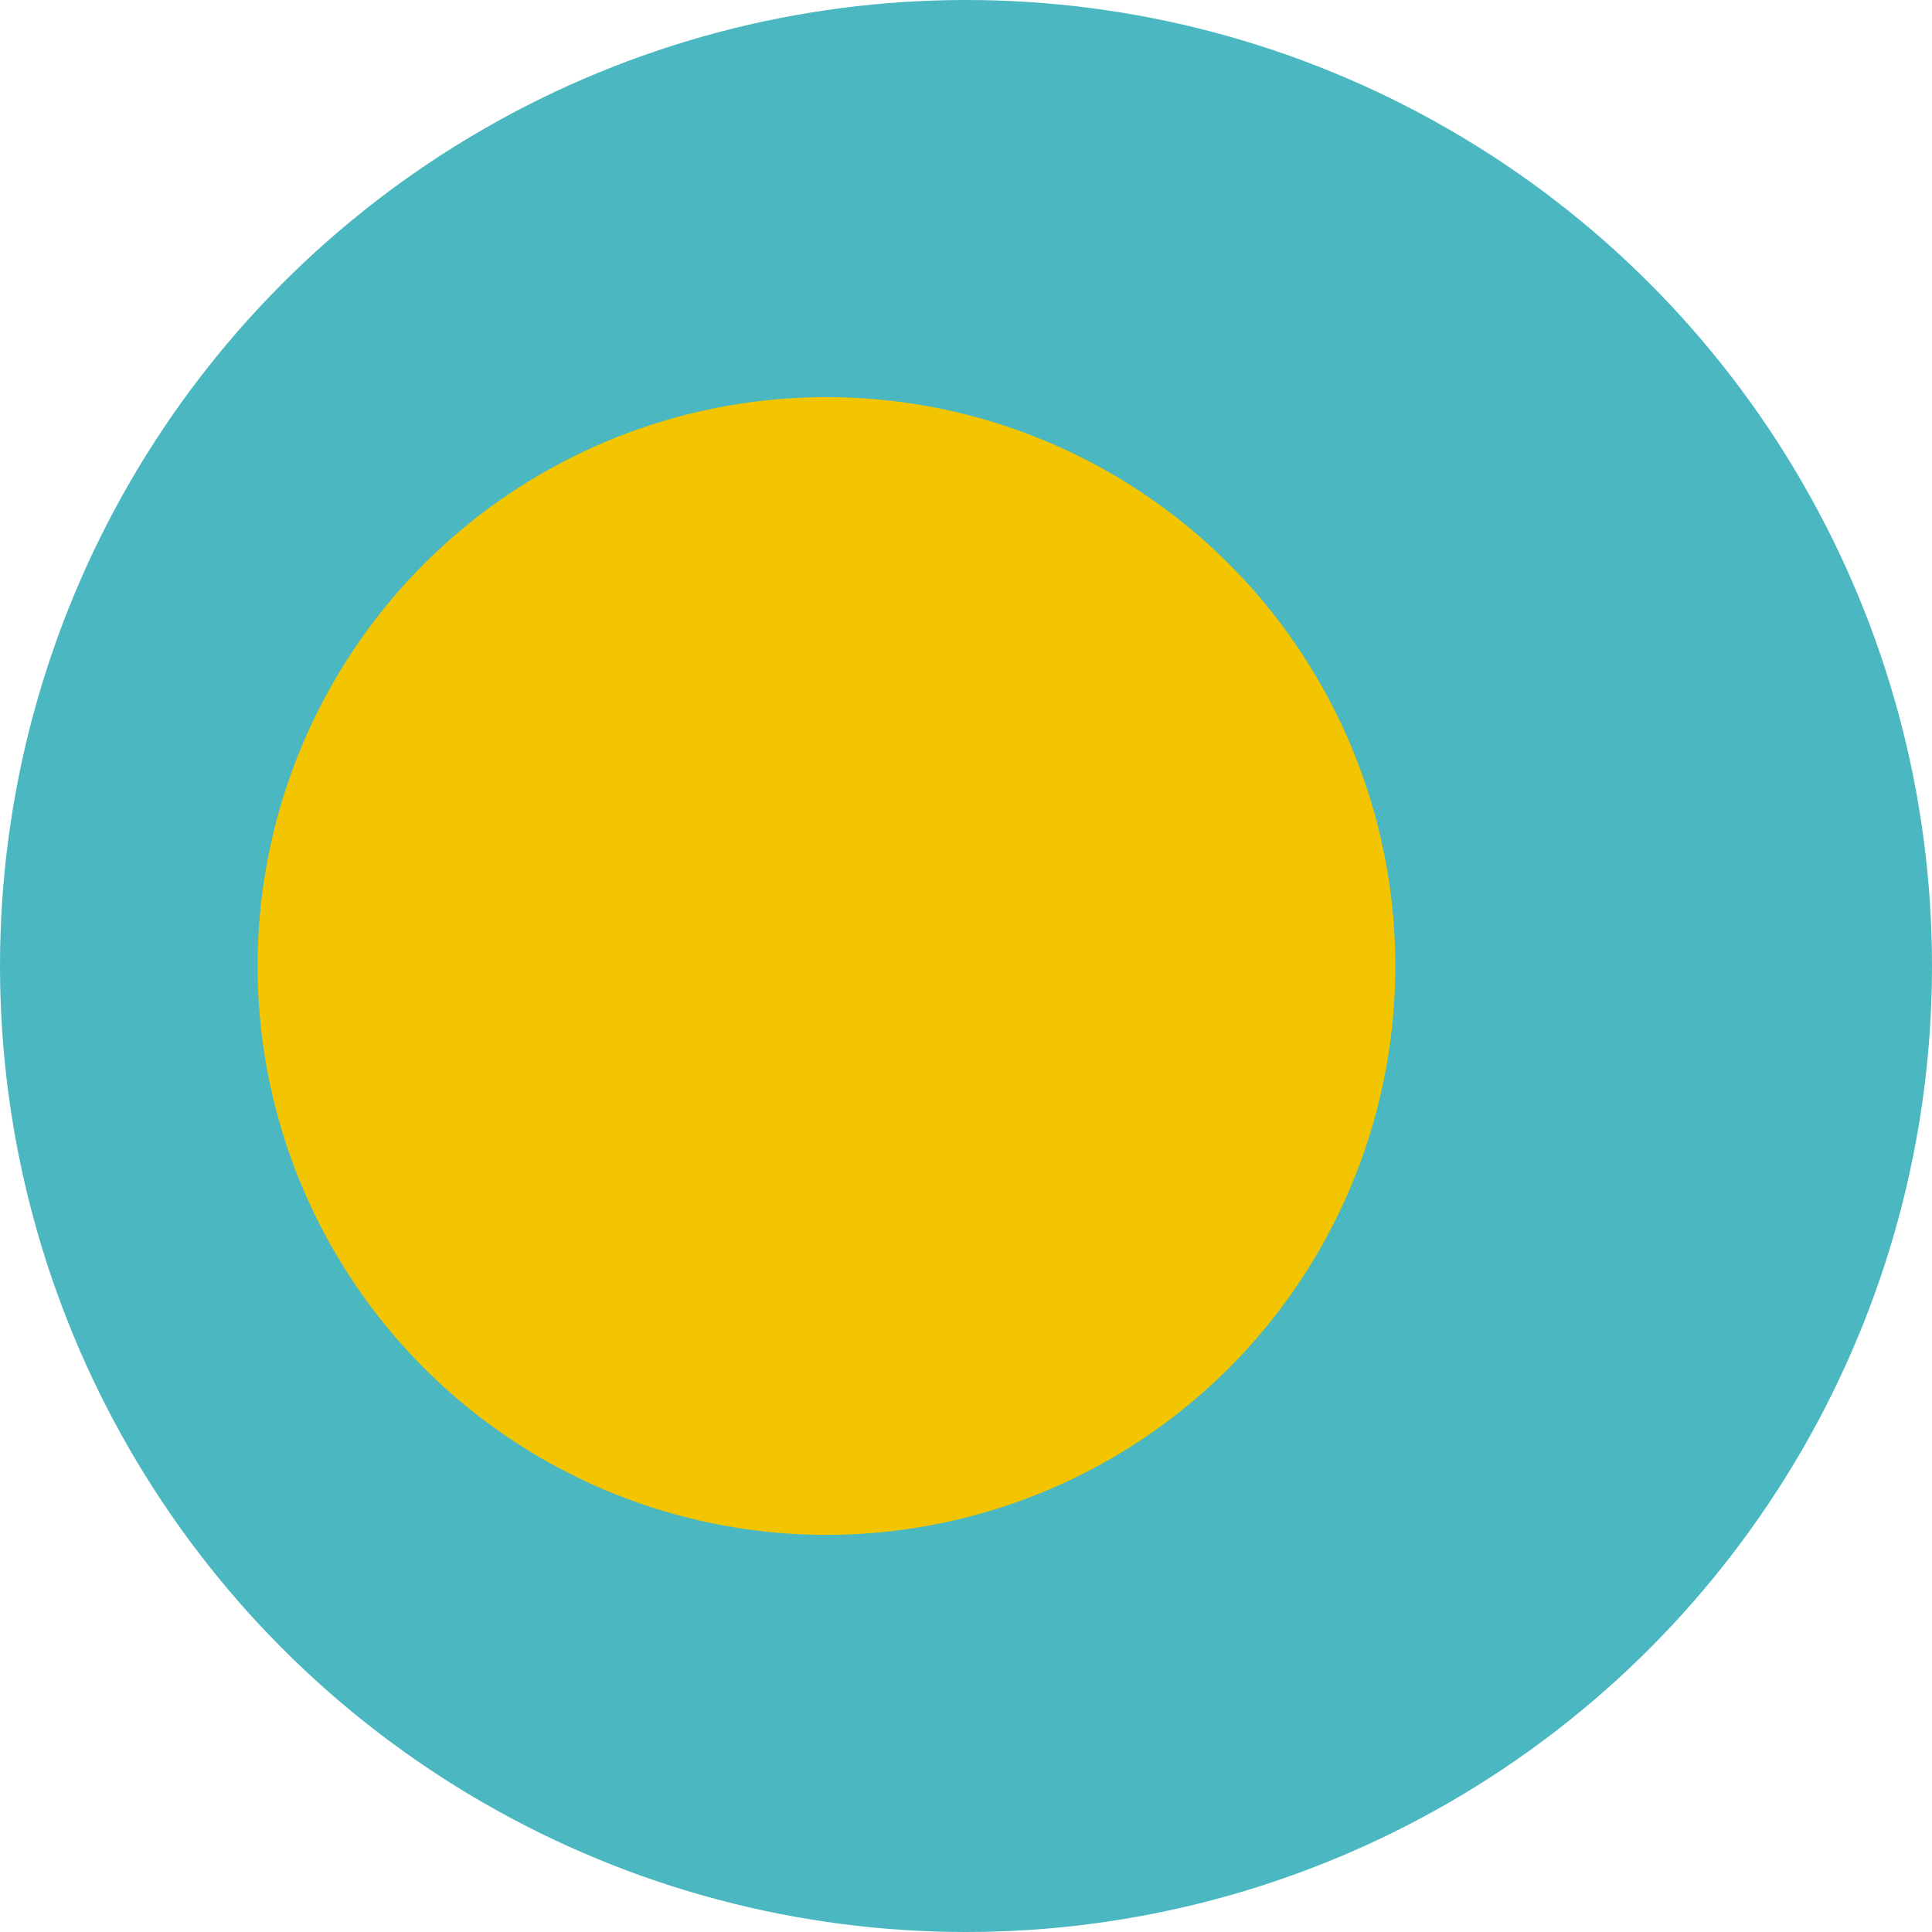 <?xml version="1.0" encoding="UTF-8" standalone="no"?>
<svg width="180px" height="180px" viewBox="0 0 180 180" version="1.1" xmlns="http://www.w3.org/2000/svg" xmlns:xlink="http://www.w3.org/1999/xlink">
    <!-- Generator: Sketch 3.8.3 (29802) - http://www.bohemiancoding.com/sketch -->
    <title>palau</title>
    <desc>Created with Sketch.</desc>
    <defs></defs>
    <g id="Page-1" stroke="none" stroke-width="1" fill="none" fill-rule="evenodd">
        <g id="flags" transform="translate(-720, -4500)">
            <g id="palau" transform="translate(720, 4500)">
                <circle id="aqua" fill="#4BB7C0" transform="translate(90, 90) scale(1, -1) translate(-90, -90) " cx="90" cy="90" r="90"></circle>
                <circle id="yellow" fill="#F2C500" cx="77" cy="90" r="53"></circle>
            </g>
        </g>
    </g>
</svg>